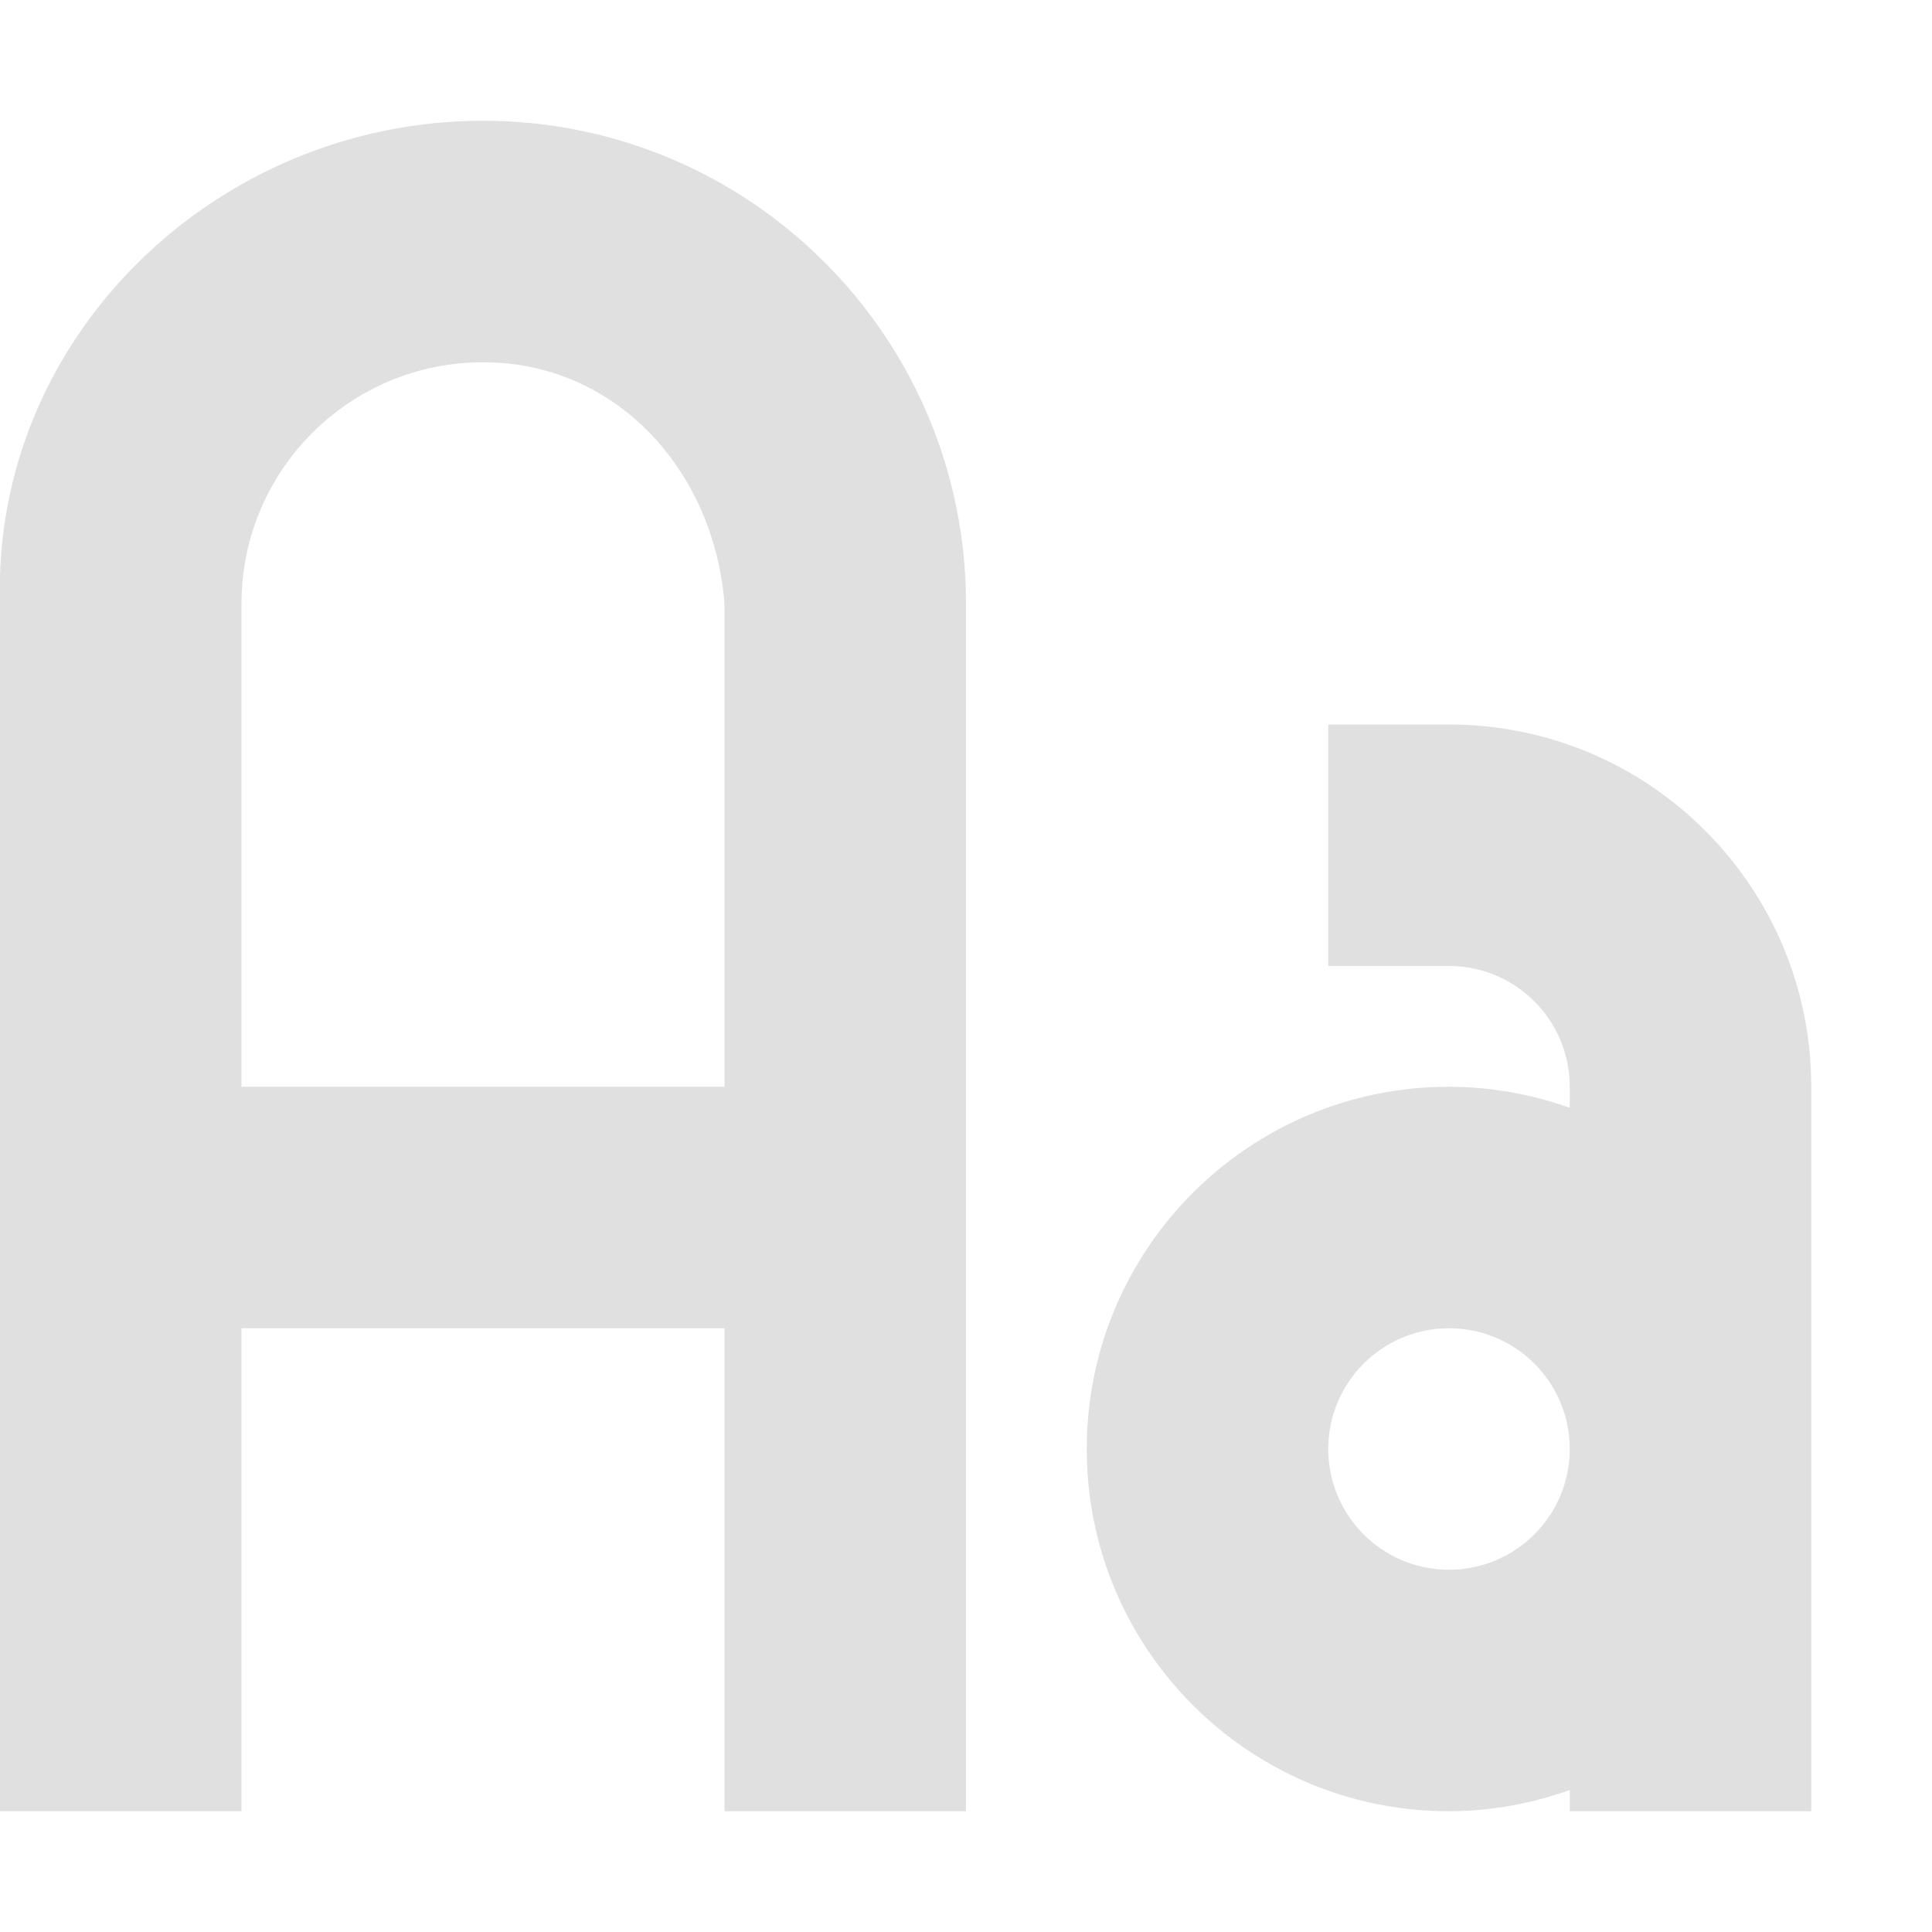 <svg width="16" height="16" version="1.1" viewBox="0 0 16 16" xmlns="http://www.w3.org/2000/svg">
<path d="m4 1c-2.209-6.6e-7 -4.069 1.792-4 4v10h2v-4h4v4h2v-10c0-2.209-1.791-4-4-4zm5 11c0 1.657 1.343 3 3 3 0.341-0.001 0.679-0.061 1-0.176v0.176h2v-6c0-1.657-1.343-3-3-3h-1v2h1c0.552 0 1 0.448 1 1v0.174c-0.321-0.114-0.659-0.173-1-0.174-1.657 0-3 1.343-3 3zm-5-9c1.105-1e-7 1.914 0.899 2 2v4h-4v-4c0-1.105 0.895-2 2-2zm8 8c0.552 0 1 0.448 1 1s-0.448 1-1 1-1-0.448-1-1 0.448-1 1-1z" fill="#e0e0e0" stroke-width="0"/>
</svg>

